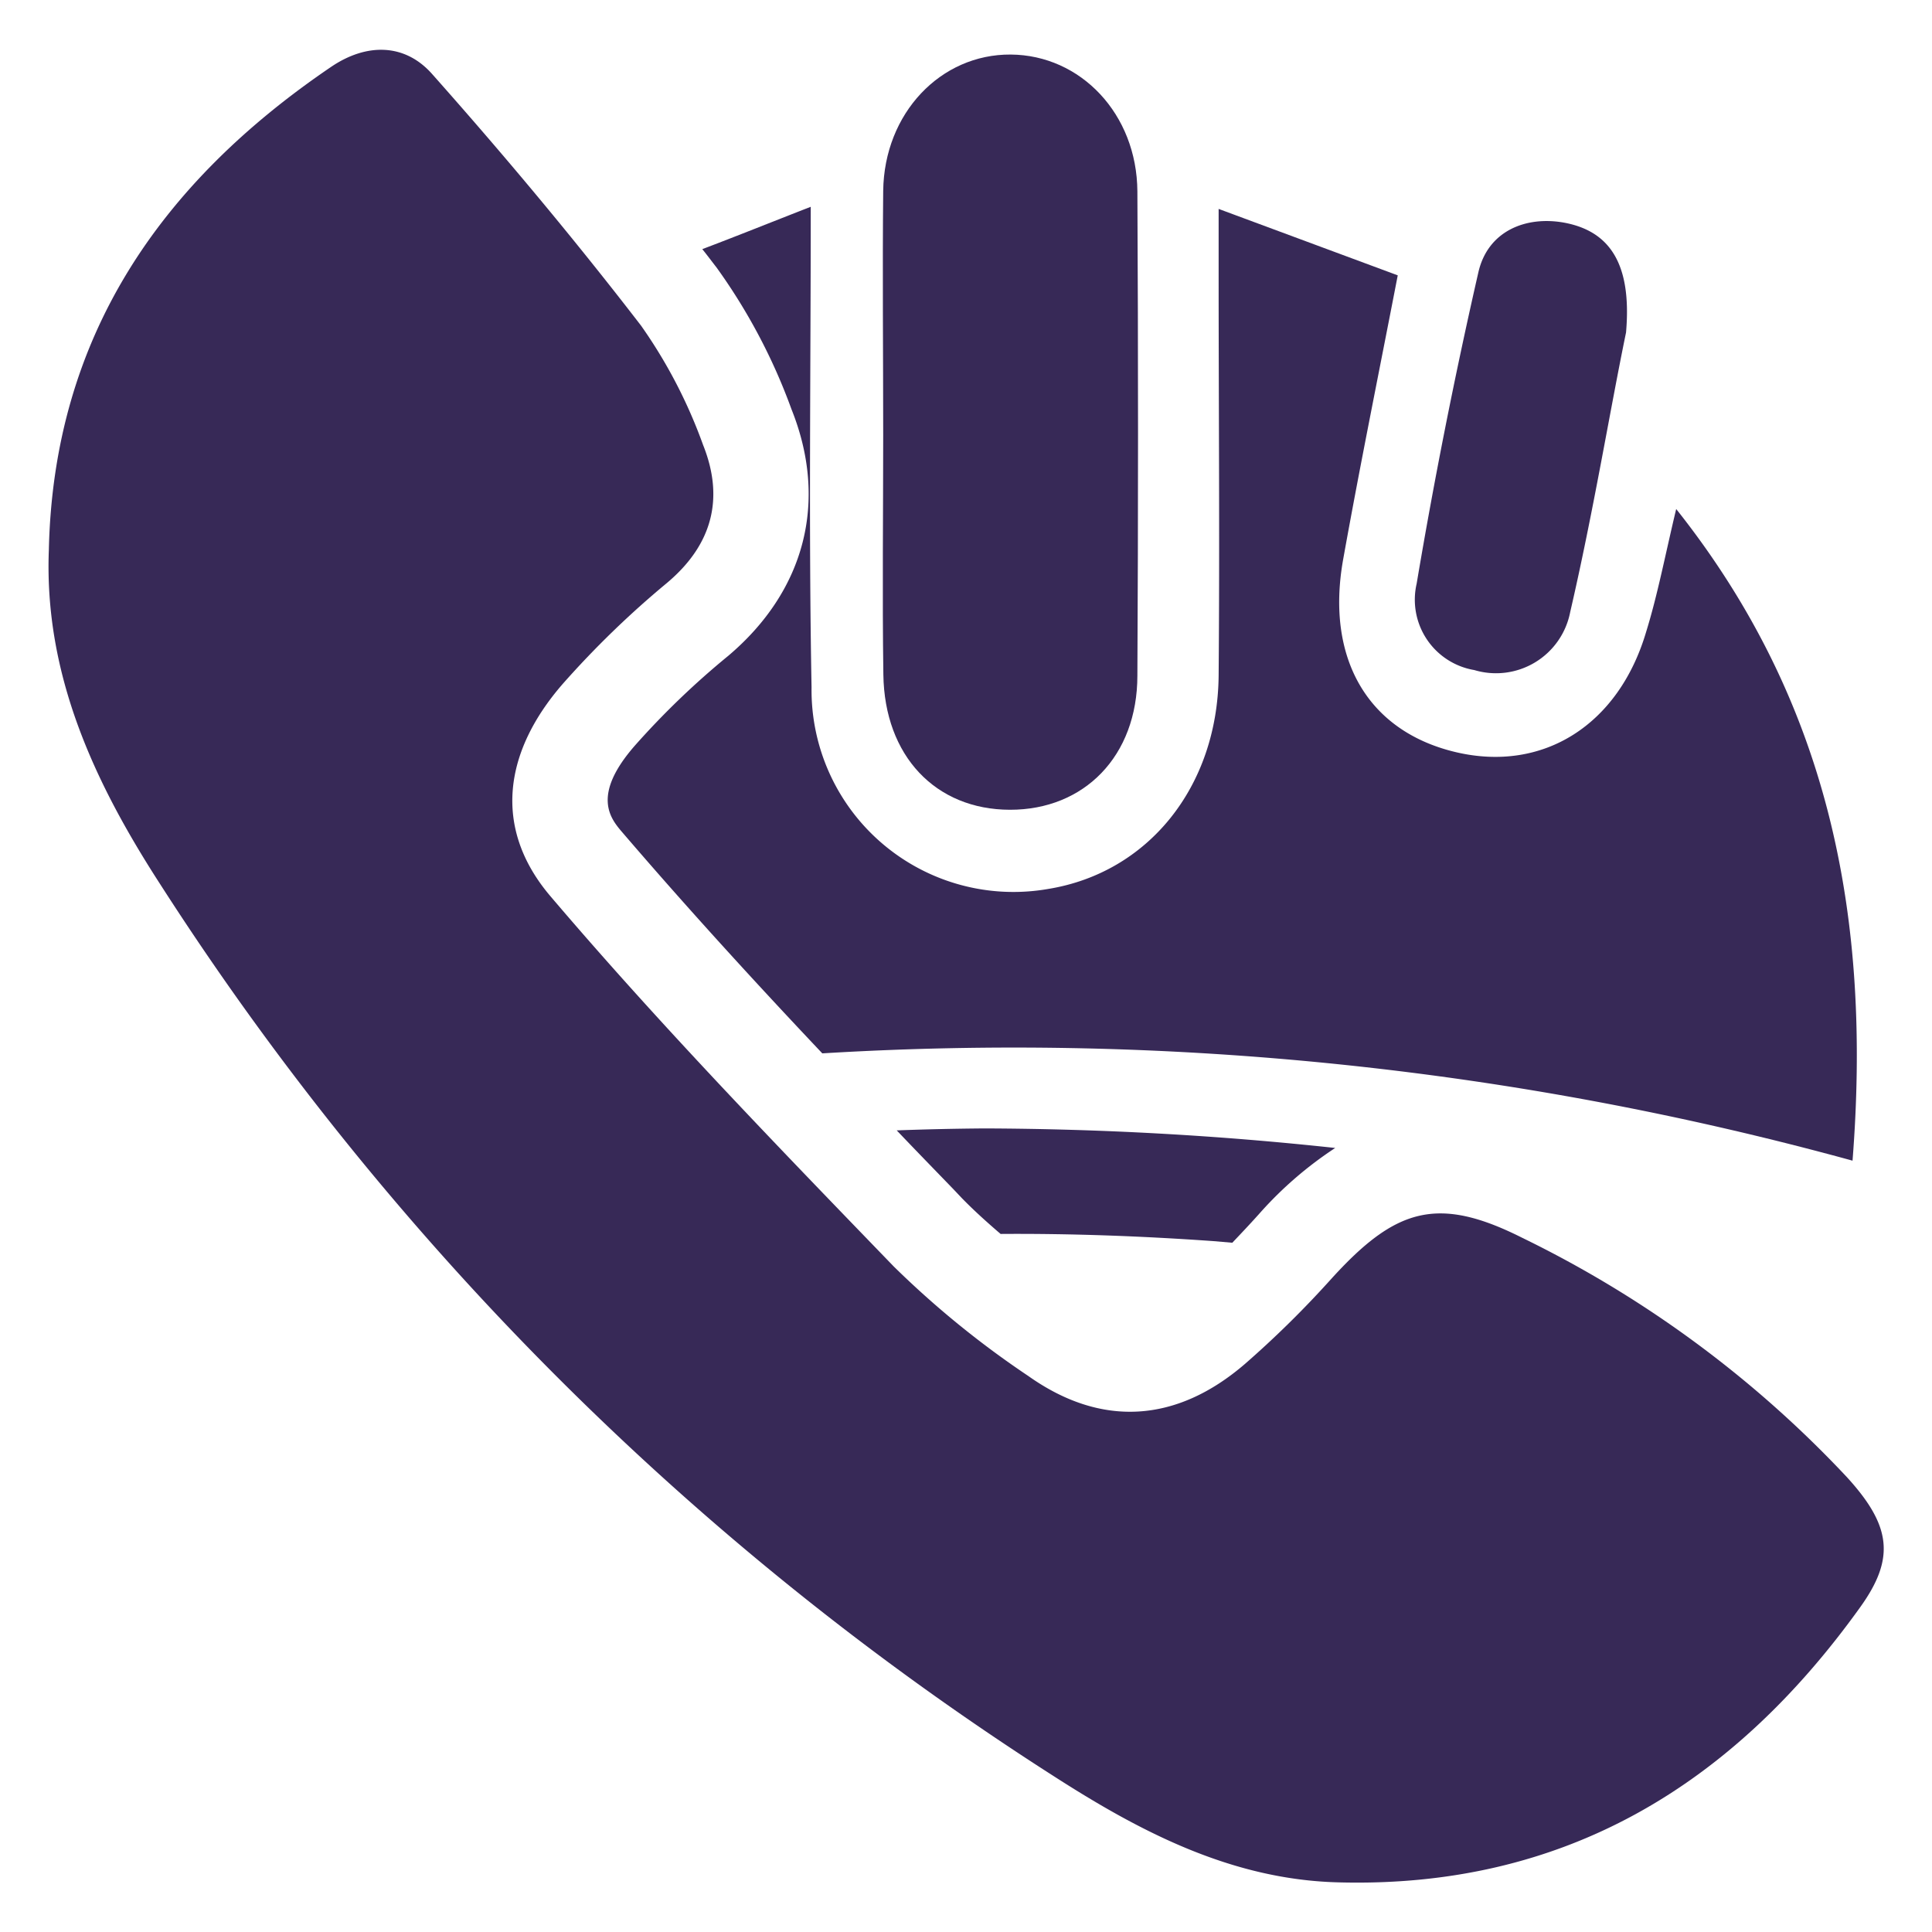 <svg id="Calque_1" data-name="Calque 1" xmlns="http://www.w3.org/2000/svg" viewBox="0 0 118.65 118.65"><defs><style>.cls-1{fill:#372957;}</style></defs><path class="cls-1" d="M3,33.77C3.29,20.7,9.83,11.24,20.33,4.11c2.18-1.48,4.54-1.46,6.22.45C31,9.57,35.29,14.7,39.37,20a30.74,30.74,0,0,1,3.81,7.33c1.3,3.25.59,6.11-2.22,8.47A57.34,57.34,0,0,0,34.56,42c-3.62,4.16-4.3,8.84-.79,13,6.7,7.88,13.92,15.33,21.12,22.78a57.19,57.19,0,0,0,8.27,6.73c4.49,3.18,9.1,2.87,13.3-.75a61.44,61.44,0,0,0,5.27-5.19c3.94-4.35,6.52-5.19,11.76-2.55A68.2,68.2,0,0,1,113.4,90.69c2.75,3,3,5,.85,8-7.88,11-18.25,17.3-32.11,16.91-6.59-.18-12.23-3.17-17.55-6.6A181.22,181.22,0,0,1,9.83,54.29C5.84,48.12,2.7,41.48,3,33.77Z"/><path class="cls-1" d="M113.77,71.28A194.48,194.48,0,0,0,50.5,64.69c-4.2-4.44-8.36-9-12.27-13.56-.73-.85-1.93-2.26.75-5.33a49.67,49.67,0,0,1,5.74-5.52c4.73-4,6.15-9.5,3.89-15.14A35.75,35.75,0,0,0,44,16.42c-.29-.37-.57-.75-.87-1.12,2.09-.79,4.22-1.65,6.66-2.6,0,10.3-.13,19.9.05,29.51A12.4,12.4,0,0,0,64.39,54.59c6.12-1,10.38-6.26,10.45-13.09.07-8.22,0-16.44,0-24.67v-4l11,4.08c-1.16,6-2.32,11.69-3.35,17.43-1.1,6.13,1.54,10.58,6.91,11.85s10-1.67,11.69-7.37c.71-2.29,1.16-4.67,1.85-7.56C112.48,43.27,114.92,56.61,113.77,71.28Z"/><path class="cls-1" d="M82,70.5a23.22,23.22,0,0,0-4.63,4c-.58.65-1.14,1.24-1.69,1.82l-1.17-.1c-4.38-.31-8.73-.47-13.06-.44-.84-.72-1.64-1.44-2.38-2.2l-.52-.55c-1.16-1.2-2.32-2.39-3.48-3.61q2.7-.1,5.37-.12A206.47,206.47,0,0,1,82,70.5Z"/><path class="cls-1" d="M54.24,26.72c0-5-.05-10,0-15,.06-4.77,3.53-8.4,7.83-8.37S69.82,7,69.85,11.75q.08,14.87,0,29.74c0,4.95-3.27,8.25-7.83,8.24s-7.7-3.3-7.77-8.3S54.24,31.62,54.24,26.72Z"/><path class="cls-1" d="M99.86,20.42c-1,4.84-2,11-3.43,17.17a4.64,4.64,0,0,1-5.89,3.56A4.38,4.38,0,0,1,87,35.85q1.62-9.62,3.79-19.12c.58-2.56,2.94-3.49,5.3-3.05C98.82,14.2,100.23,16.15,99.86,20.42Z"/></svg>
